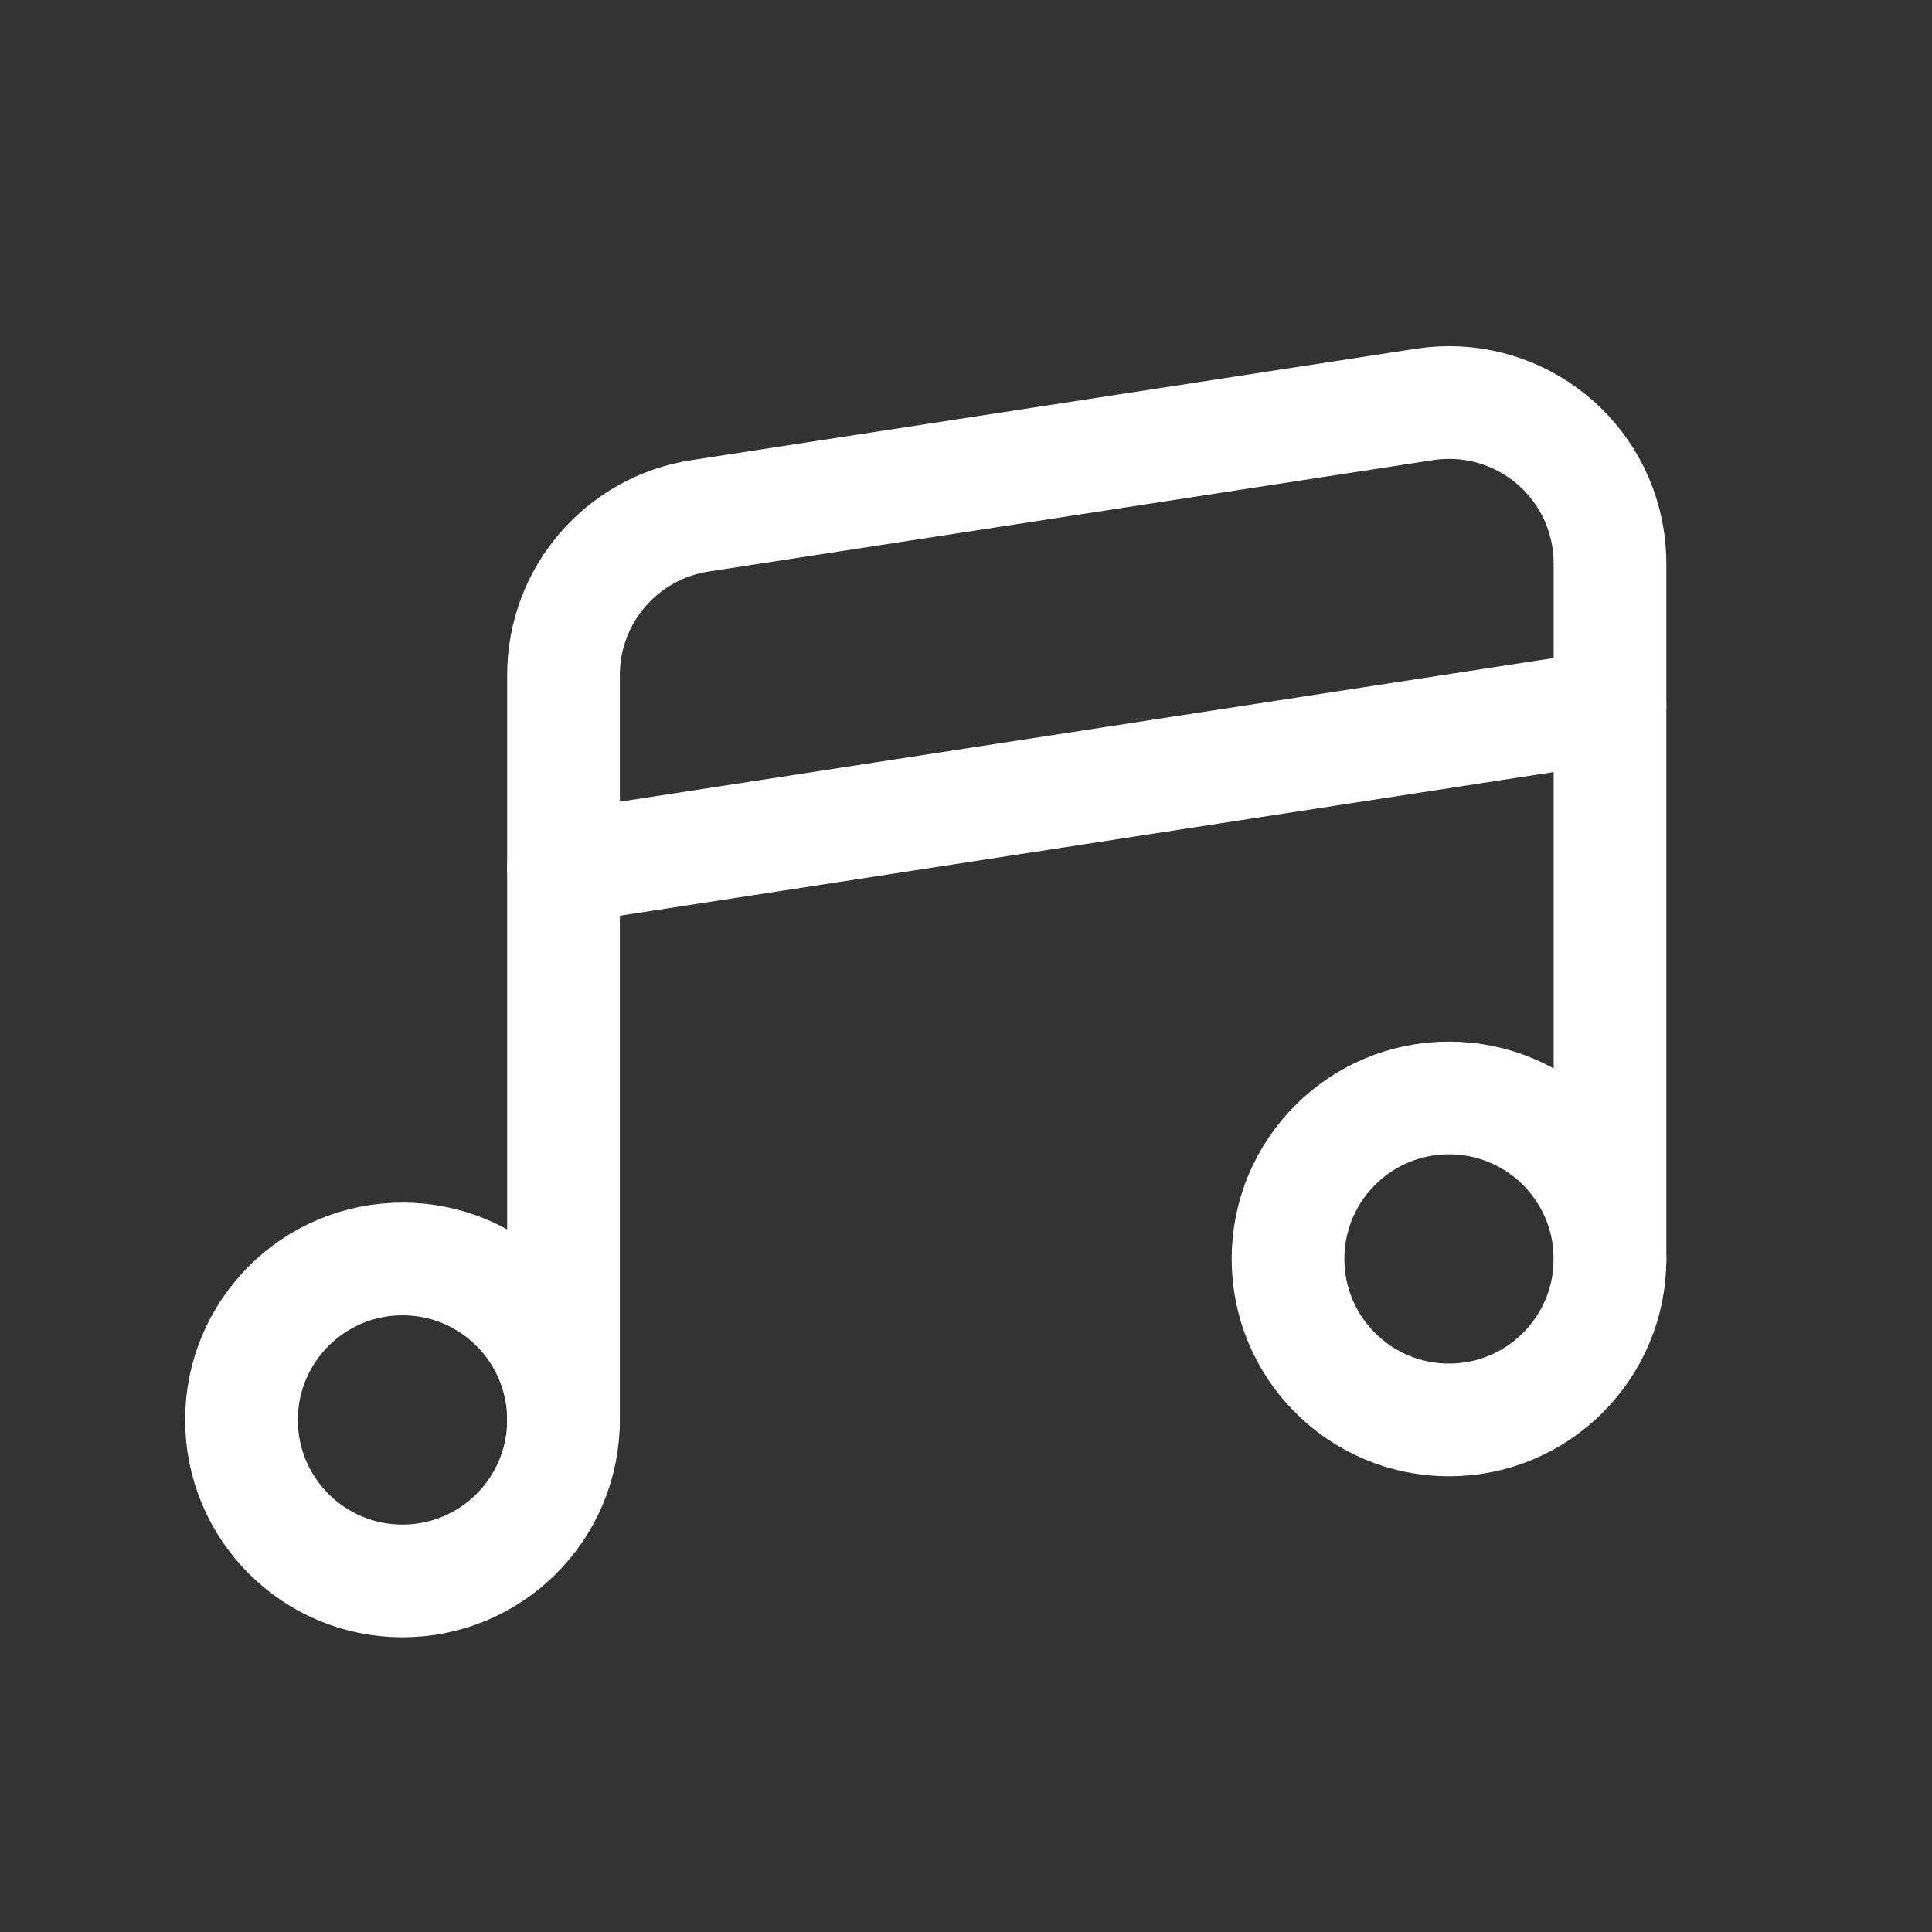 <?xml version="1.0" encoding="UTF-8"?>
<svg width="24px" height="24px" viewBox="0 0 24 24" version="1.1" xmlns="http://www.w3.org/2000/svg" xmlns:xlink="http://www.w3.org/1999/xlink">
    <rect x="0" y="0" width="24" height="24" fill="#333333" stroke="none"/>
    <title>icon/潮音/normal</title>
    <g id="icon/潮音/normal" stroke="none" stroke-width="1" fill="none" fill-rule="evenodd">
        <g id="00"></g>
        <g id="编组" transform="translate(3, 13)" stroke="#FFFFFF" stroke-linecap="round" stroke-linejoin="round" stroke-width="1.4">
            <circle id="椭圆形" cx="2" cy="4.639" r="2"></circle>
            <circle id="椭圆形备份" cx="15" cy="2.639" r="2"></circle>
        </g>
        <path d="M7,17.669 L7,8.385 C7,7.398 7.72,6.558 8.696,6.408 L17.696,5.024 C18.788,4.856 19.809,5.604 19.977,6.696 C19.992,6.797 20,6.898 20,7 L20,15.669" id="路径" stroke="#FFFFFF" stroke-width="1.4" stroke-linecap="round" stroke-linejoin="round"></path>
        <line x1="7" y1="10.775" x2="20" y2="8.775" id="路径-9" stroke="#FFFFFF" stroke-width="1.4" stroke-linecap="round" stroke-linejoin="round"></line>
    </g>
</svg>